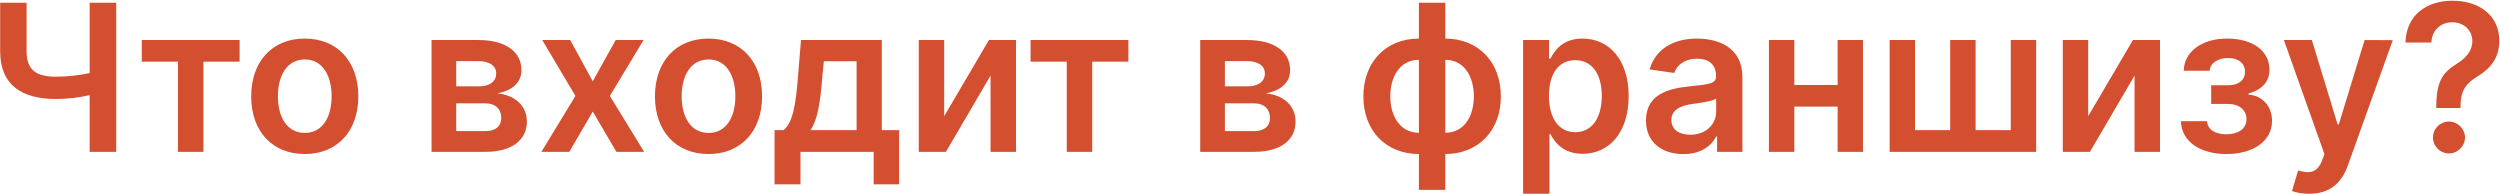 <?xml version="1.0" encoding="UTF-8"?> <svg xmlns="http://www.w3.org/2000/svg" width="3293" height="256" viewBox="0 0 3293 256" fill="none"> <path d="M0.217 3.636V67.685C0.217 111.982 28.693 130.391 73.853 130.391C88.139 130.391 105.206 128.473 118.054 125.309V200H153.05V3.636H118.054V96.257C105.014 99.229 86.989 101.051 73.853 101.051C48.061 101.051 35.021 92.518 35.021 67.685V3.636H0.217ZM186.752 81.204H234.405V200H267.963V81.204H315.616V52.727H186.752V81.204ZM401.429 202.876C444.576 202.876 471.998 172.482 471.998 126.939C471.998 81.3 444.576 50.81 401.429 50.81C358.283 50.81 330.861 81.3 330.861 126.939C330.861 172.482 358.283 202.876 401.429 202.876ZM401.621 175.071C377.747 175.071 366.049 153.786 366.049 126.843C366.049 99.901 377.747 78.327 401.621 78.327C425.112 78.327 436.809 99.901 436.809 126.843C436.809 153.786 425.112 175.071 401.621 175.071ZM568.43 200H639.765C674.282 200 694.033 184.371 694.033 160.018C694.033 139.403 678.021 125.021 654.914 123.008C674.569 119.364 686.842 108.913 686.842 92.326C686.842 67.493 665.077 52.727 630.273 52.727H568.43V200ZM600.933 172.674V136.143H639.765C652.517 136.143 660.283 143.526 660.283 155.703C660.283 166.25 652.517 172.674 639.765 172.674H600.933ZM600.933 113.707V80.533H630.273C644.751 80.533 653.572 86.669 653.572 96.737C653.572 107.283 645.038 113.707 630.944 113.707H600.933ZM751.058 52.727H714.24L757.962 126.364L713.089 200H749.908L780.781 146.978L811.942 200H848.473L803.313 126.364L847.706 52.727H810.984L780.781 107.092L751.058 52.727ZM933.256 202.876C976.402 202.876 1003.82 172.482 1003.82 126.939C1003.82 81.3 976.402 50.81 933.256 50.81C890.109 50.81 862.687 81.3 862.687 126.939C862.687 172.482 890.109 202.876 933.256 202.876ZM933.447 175.071C909.573 175.071 897.876 153.786 897.876 126.843C897.876 99.901 909.573 78.327 933.447 78.327C956.938 78.327 968.635 99.901 968.635 126.843C968.635 153.786 956.938 175.071 933.447 175.071ZM1020.24 242.763H1054.38V200H1150.74V242.763H1184.3V171.428H1161.48V52.727H1055.05L1050.83 104.311C1048.05 137.294 1044.41 161.744 1031.94 171.428H1020.24V242.763ZM1067.61 171.428C1076.91 157.717 1080.36 135.472 1082.85 104.311L1085.15 80.724H1128.3V171.428H1067.61ZM1243.67 153.018V52.727H1210.21V200H1245.97L1304.75 99.613V200H1338.3V52.727H1302.64L1243.67 153.018ZM1357.46 81.204H1405.11V200H1438.67V81.204H1486.32V52.727H1357.46V81.204ZM1580.93 200H1652.26C1686.78 200 1706.53 184.371 1706.53 160.018C1706.53 139.403 1690.52 125.021 1667.41 123.008C1687.07 119.364 1699.34 108.913 1699.34 92.326C1699.34 67.493 1677.58 52.727 1642.77 52.727H1580.93V200ZM1613.43 172.674V136.143H1652.26C1665.02 136.143 1672.78 143.526 1672.78 155.703C1672.78 166.25 1665.02 172.674 1652.26 172.674H1613.43ZM1613.43 113.707V80.533H1642.77C1657.25 80.533 1666.07 86.669 1666.07 96.737C1666.07 107.283 1657.54 113.707 1643.44 113.707H1613.43ZM1868.98 250.05H1903.78V202.876C1947.12 202.876 1976.94 172.195 1976.94 126.939C1976.94 81.587 1947.12 50.81 1903.78 50.81V3.636H1868.98V50.81C1825.64 50.81 1795.82 81.587 1795.82 126.939C1795.82 172.195 1825.64 202.876 1868.98 202.876V250.05ZM1868.98 174.879C1844.43 174.879 1831.3 153.21 1831.3 126.939C1831.3 100.668 1844.24 78.807 1868.98 78.807V174.879ZM1903.78 174.879V78.807C1928.52 78.807 1941.37 100.668 1941.37 126.939C1941.37 153.21 1928.52 174.879 1903.78 174.879ZM2006.23 255.227H2040.94V176.797H2042.38C2047.84 187.536 2059.25 202.589 2084.57 202.589C2119.28 202.589 2145.26 175.071 2145.26 126.555C2145.26 77.465 2118.51 50.81 2084.47 50.81C2058.49 50.81 2047.65 66.438 2042.38 77.081H2040.37V52.727H2006.23V255.227ZM2040.27 126.364C2040.27 97.791 2052.54 79.286 2074.88 79.286C2097.99 79.286 2109.88 98.942 2109.88 126.364C2109.88 153.977 2097.8 174.112 2074.88 174.112C2052.73 174.112 2040.27 154.936 2040.27 126.364ZM2217.36 202.972C2240.47 202.972 2254.28 192.138 2260.6 179.769H2261.75V200H2295.12V101.435C2295.12 62.507 2263.38 50.81 2235.29 50.81C2204.32 50.81 2180.54 64.617 2172.87 91.463L2205.28 96.065C2208.73 85.998 2218.51 77.369 2235.48 77.369C2251.59 77.369 2260.41 85.614 2260.41 100.092V100.668C2260.41 110.639 2249.96 111.119 2223.98 113.899C2195.4 116.967 2168.08 125.501 2168.08 158.675C2168.08 187.631 2189.27 202.972 2217.36 202.972ZM2226.37 177.468C2211.9 177.468 2201.54 170.852 2201.54 158.1C2201.54 144.773 2213.14 139.212 2228.68 137.006C2237.78 135.76 2256 133.459 2260.51 129.815V147.17C2260.51 163.565 2247.28 177.468 2226.37 177.468ZM2363.48 52.727H2330.02V200H2363.48V140.458H2420.53V200H2453.9V52.727H2420.53V111.982H2363.48V52.727ZM2489.02 52.727V200H2682.02V52.727H2648.56V171.428H2602.25V52.727H2568.79V171.428H2522.48V52.727H2489.02ZM2750.55 153.018V52.727H2717.09V200H2752.86L2811.63 99.613V200H2845.19V52.727H2809.52L2750.55 153.018ZM2872.68 159.634C2873.54 186.96 2898.57 202.876 2932.61 202.876C2967.51 202.876 2992.72 186.289 2992.72 159.155C2992.72 139.308 2979.21 125.692 2961.76 124.638V123.104C2978.63 118.597 2989.37 108.05 2989.37 92.134C2989.37 67.301 2967.89 50.81 2933.37 50.81C2901.16 50.81 2876.9 67.493 2876.42 93.189H2910.65C2911.03 83.313 2921.2 76.41 2935 76.41C2948.81 76.41 2957.15 83.793 2957.15 94.723C2957.15 104.79 2949.48 112.269 2935.1 112.269H2912.57V136.911H2935.1C2949.58 136.911 2959.07 145.06 2959.07 156.95C2959.07 170.373 2947.28 176.893 2932.42 176.893C2917.75 176.893 2907.77 170.565 2907.1 159.634H2872.68ZM3041.62 255.227C3068.66 255.227 3084.29 241.325 3092.63 217.834L3151.79 52.919L3114.68 52.727L3080.65 163.949H3079.11L3045.17 52.727H3008.35L3061.76 203.068L3058.79 211.026C3052.36 227.805 3042.2 228.956 3027.05 224.545L3019 251.584C3023.69 253.501 3032.13 255.227 3041.62 255.227ZM3209.06 142.28H3240.98V139.787C3241.18 119.46 3247.79 110.16 3263.42 100.572C3281.06 90.025 3292.09 75.643 3292.09 53.686C3292.09 21.278 3266.87 0.952 3230.25 0.952C3196.69 0.952 3169.46 19.553 3168.5 55.987H3202.63C3203.49 37.962 3216.53 29.332 3230.05 29.332C3244.72 29.332 3256.52 39.112 3256.52 54.166C3256.52 67.589 3247.6 76.793 3236 84.08C3219.03 94.627 3209.25 105.27 3209.06 139.787V142.28ZM3225.83 202.109C3237.15 202.109 3246.83 192.713 3246.93 181.016C3246.83 169.51 3237.15 160.114 3225.83 160.114C3214.14 160.114 3204.64 169.51 3204.74 181.016C3204.64 192.713 3214.14 202.109 3225.83 202.109Z" fill="#D44F30"></path> </svg> 